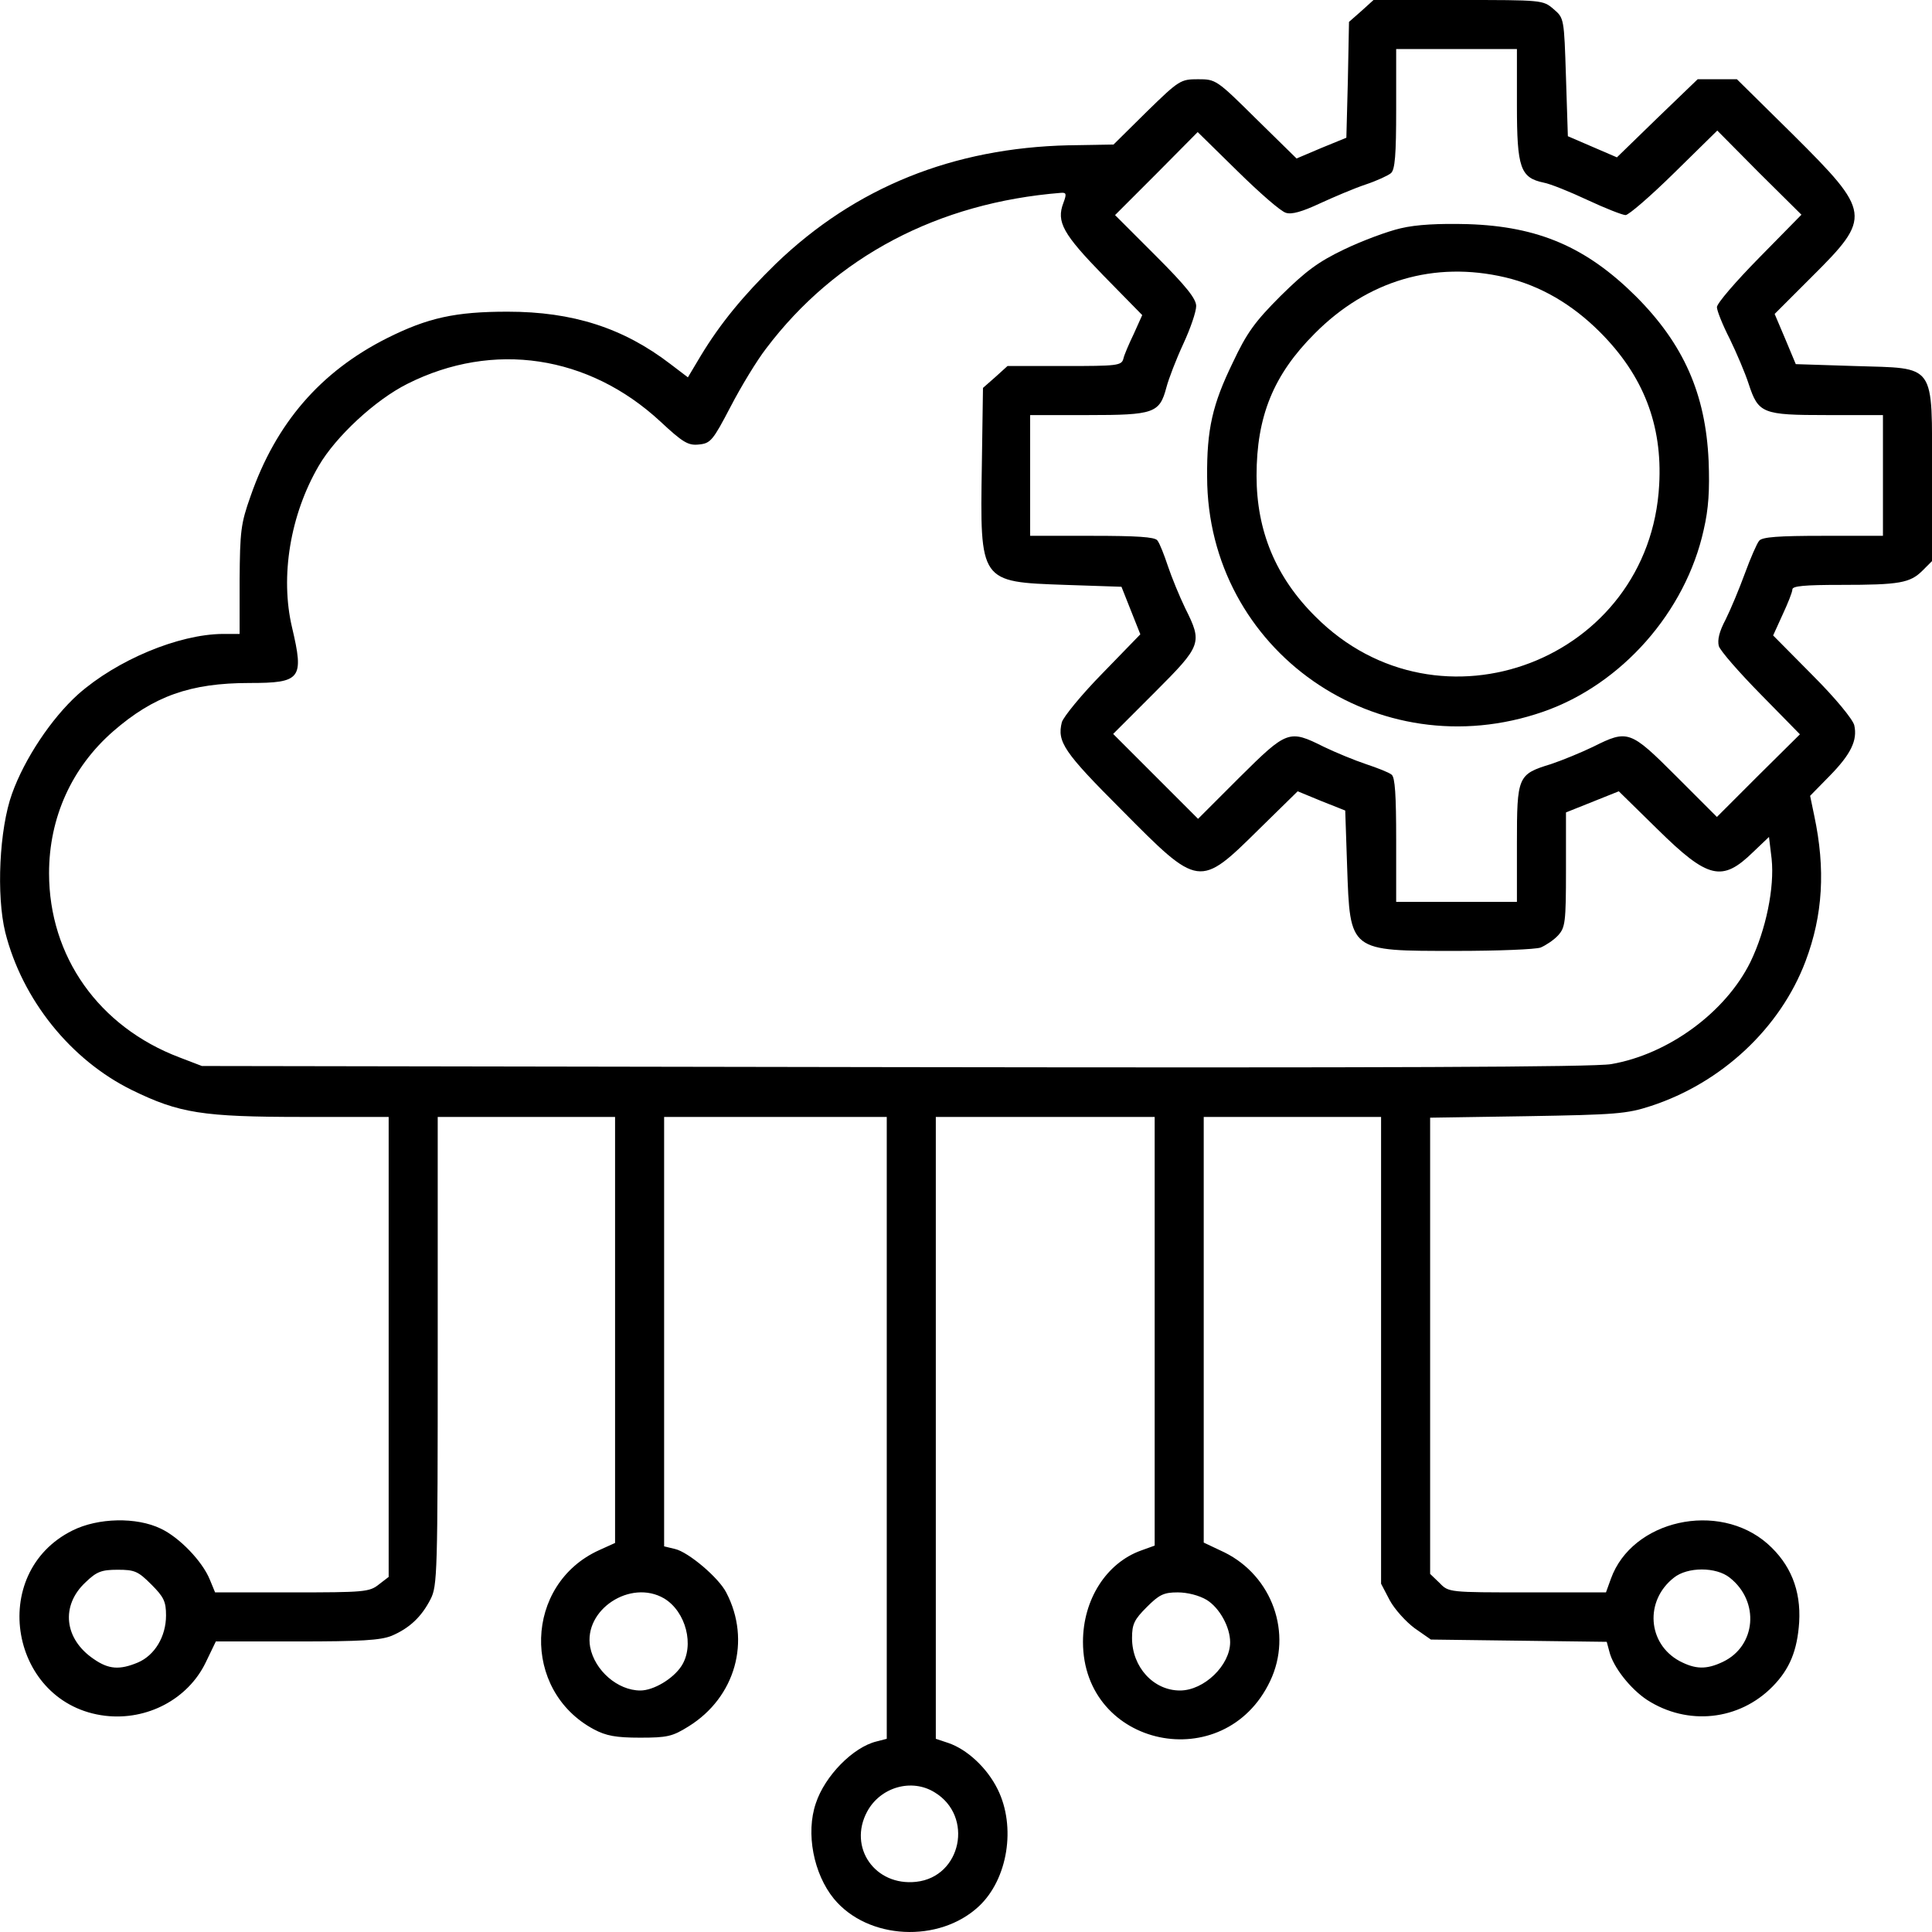 <?xml version="1.0" standalone="no"?>
<!DOCTYPE svg PUBLIC "-//W3C//DTD SVG 20010904//EN"
 "http://www.w3.org/TR/2001/REC-SVG-20010904/DTD/svg10.dtd">
<svg version="1.0" xmlns="http://www.w3.org/2000/svg"
 width="512pt" height="512pt" viewBox="0 0 512 512"
 preserveAspectRatio="xMidYMid meet">
<g transform="translate(0,512) scale(0.1,-0.1)"
fill="#000000" stroke="none">
<path d="M3608 5091 l-33 -29 -3 -154 -4 -153 -66 -27 -66 -28 -107 105 c-105
104 -107 105 -154 105 -46 0 -50 -2 -136 -86 l-88 -87 -118 -2 c-307 -7 -566
-111 -777 -314 -86 -84 -147 -158 -199 -244 l-34 -57 -46 35 c-125 96 -259
139 -432 139 -138 0 -211 -16 -319 -70 -177 -89 -295 -226 -362 -419 -26 -73
-28 -93 -29 -222 l0 -143 -45 0 c-117 -1 -280 -69 -383 -160 -71 -64 -142
-171 -175 -263 -34 -94 -42 -270 -18 -368 45 -178 173 -338 336 -418 125 -61
186 -71 453 -71 l227 0 0 -609 0 -610 -26 -20 c-25 -20 -39 -21 -230 -21
l-204 0 -14 34 c-20 49 -81 112 -130 135 -64 31 -166 29 -234 -5 -227 -113
-165 -461 87 -491 111 -13 219 44 266 141 l27 56 214 0 c171 0 222 3 252 15
47 20 79 50 103 97 18 35 19 67 19 658 l0 620 235 0 235 0 0 -565 0 -564 -42
-19 c-199 -90 -207 -372 -14 -475 32 -17 58 -22 122 -22 72 0 86 3 129 30 124
77 166 227 100 354 -20 40 -101 108 -136 116 l-29 7 0 569 0 569 295 0 295 0
0 -824 0 -824 -27 -7 c-62 -15 -137 -91 -161 -164 -27 -79 -6 -187 48 -253 90
-109 279 -118 384 -20 77 72 99 211 50 310 -28 57 -81 106 -131 123 l-33 11 0
824 0 824 290 0 290 0 0 -568 0 -568 -36 -13 c-92 -33 -154 -130 -154 -242 0
-280 375 -359 496 -104 60 126 6 278 -121 341 l-55 26 0 564 0 564 235 0 235
0 0 -618 0 -619 23 -44 c13 -24 43 -57 66 -74 l43 -30 233 -3 233 -3 7 -26
c10 -41 56 -99 100 -128 107 -69 244 -55 333 36 45 46 65 95 70 170 5 85 -23
154 -84 208 -130 114 -359 63 -415 -93 l-13 -36 -208 0 c-208 0 -209 0 -233
25 l-25 24 0 605 0 604 258 4 c233 4 263 6 327 27 187 61 343 206 410 384 46
122 53 244 23 385 l-11 53 51 52 c57 58 75 95 66 135 -4 16 -50 72 -111 133
l-104 105 25 55 c14 30 26 60 26 67 0 9 32 12 129 12 155 0 183 5 216 38 l25
25 0 228 c0 301 13 282 -205 289 l-156 5 -28 67 -28 66 99 99 c159 158 157
170 -50 376 l-149 147 -52 0 -52 0 -107 -103 -107 -104 -65 28 -65 28 -5 156
c-5 157 -5 157 -33 181 -28 24 -30 24 -252 24 l-225 0 -32 -29z m412 -250 c0
-166 9 -192 71 -205 17 -3 69 -24 116 -46 47 -22 93 -40 101 -40 8 0 66 50
129 112 l114 112 111 -112 112 -111 -112 -114 c-62 -63 -112 -121 -112 -131 0
-9 15 -47 34 -84 18 -37 41 -91 50 -119 26 -79 36 -83 208 -83 l148 0 0 -160
0 -160 -159 0 c-117 0 -161 -3 -169 -13 -6 -7 -23 -46 -38 -87 -15 -41 -38
-96 -51 -122 -17 -32 -22 -54 -18 -70 4 -13 54 -70 111 -128 l104 -106 -110
-109 -110 -110 -108 108 c-122 122 -128 124 -220 78 -31 -15 -82 -36 -112 -46
-88 -27 -90 -32 -90 -211 l0 -154 -160 0 -160 0 0 164 c0 119 -3 166 -12 173
-7 6 -38 18 -68 28 -30 10 -81 31 -112 46 -92 46 -97 44 -223 -81 l-110 -110
-113 113 -112 112 110 110 c125 125 127 131 81 223 -15 31 -36 82 -46 112 -10
30 -22 61 -28 68 -7 9 -54 12 -173 12 l-164 0 0 160 0 160 153 0 c175 0 190 5
208 73 6 23 26 75 45 116 19 41 34 85 34 100 0 19 -26 52 -107 133 l-108 108
110 110 109 110 106 -104 c58 -57 115 -107 128 -110 15 -5 43 3 90 25 37 17
91 40 121 50 30 10 60 24 67 30 11 9 14 49 14 170 l0 159 160 0 160 0 0 -149z
m-1202 -259 c-19 -50 -1 -82 106 -192 l103 -105 -22 -49 c-13 -27 -26 -57 -28
-67 -5 -18 -17 -19 -156 -19 l-151 0 -32 -29 -33 -29 -3 -204 c-5 -312 -6
-310 221 -318 l149 -5 25 -63 25 -63 -100 -103 c-56 -57 -104 -116 -108 -130
-13 -52 5 -79 159 -233 205 -207 205 -207 364 -50 l102 100 63 -26 63 -25 5
-148 c8 -227 4 -224 289 -224 110 0 211 4 224 9 14 6 35 20 46 32 19 21 21 34
21 174 l0 152 70 28 70 28 103 -101 c134 -132 171 -140 253 -60 l42 40 7 -58
c8 -76 -15 -188 -56 -273 -66 -134 -218 -245 -369 -271 -46 -8 -599 -10 -1900
-8 l-1835 3 -60 23 c-213 81 -345 267 -345 488 0 147 60 280 170 376 107 93
204 128 361 128 137 0 145 11 113 147 -32 135 -5 299 71 429 45 77 149 174
235 217 227 114 480 76 670 -100 60 -56 74 -64 102 -61 31 3 37 10 84 100 28
54 70 123 94 154 184 244 456 387 782 413 14 1 15 -3 6 -27z m-2417 -3661 c33
-33 39 -45 39 -82 0 -56 -30 -106 -75 -125 -48 -20 -77 -18 -116 9 -79 53 -89
142 -22 204 29 28 42 33 85 33 45 0 54 -4 89 -39z m4183 18 c80 -63 70 -181
-18 -223 -44 -21 -73 -20 -115 2 -85 46 -93 160 -15 221 36 29 112 29 148 0z
m-2824 -55 c58 -35 81 -125 46 -179 -22 -34 -74 -65 -109 -65 -60 0 -121 53
-133 115 -18 99 107 181 196 129z m1438 -4 c34 -21 62 -72 62 -112 0 -61 -69
-128 -133 -128 -70 0 -127 62 -127 139 0 37 6 49 39 82 33 33 45 39 82 39 26
0 57 -8 77 -20z m-721 -510 c104 -63 71 -224 -49 -237 -109 -12 -181 91 -130
186 35 65 118 89 179 51z"/>
<path d="M3712 4515 c-35 -8 -102 -33 -150 -56 -69 -33 -102 -58 -168 -123
-68 -68 -90 -98 -127 -177 -54 -111 -69 -177 -68 -303 1 -460 452 -775 891
-622 207 72 377 264 425 482 13 56 16 105 13 183 -8 177 -66 309 -193 436
-131 130 -258 185 -445 191 -77 2 -136 -1 -178 -11z m277 -130 c93 -22 177
-71 251 -145 115 -115 166 -246 157 -405 -25 -464 -583 -678 -911 -349 -105
104 -156 227 -156 373 0 158 45 268 154 377 140 141 317 193 505 149z"/>
</g>
</svg>
